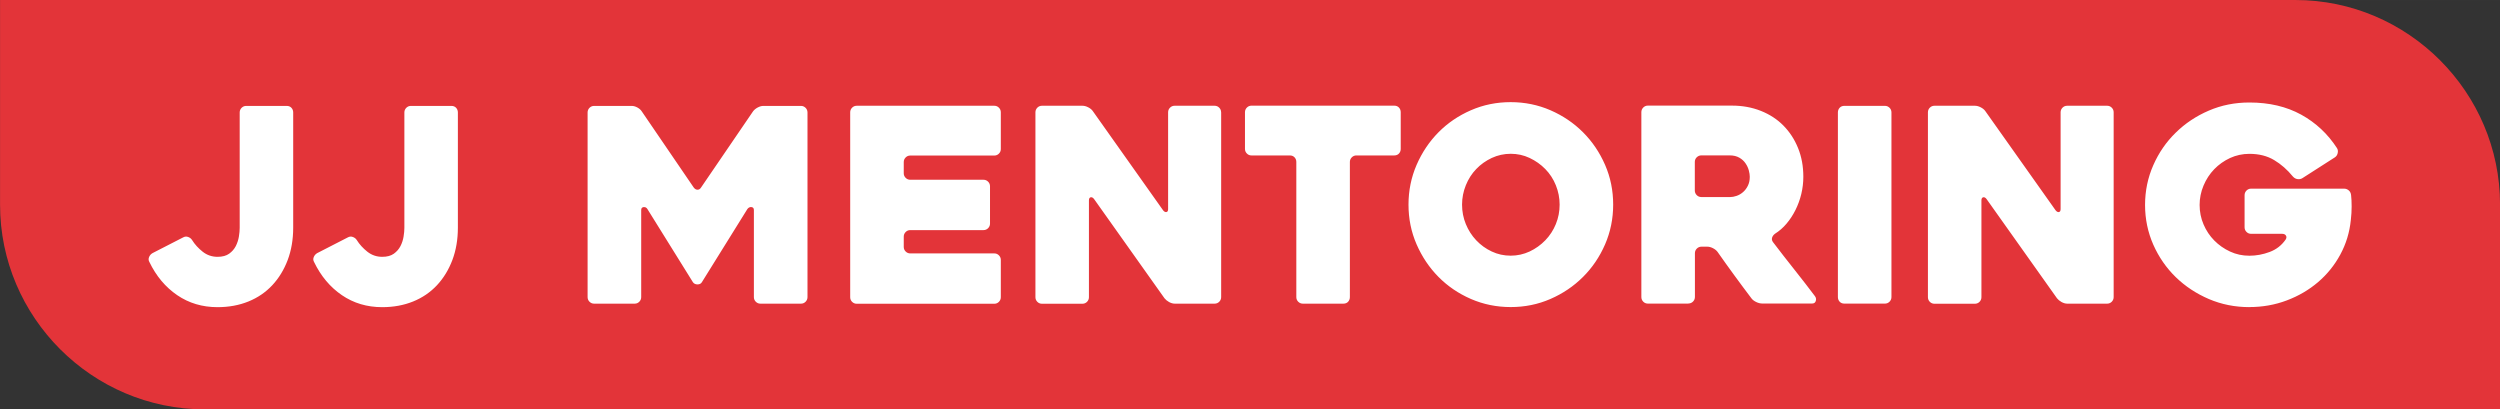 <?xml version="1.0" encoding="UTF-8"?>
<!DOCTYPE svg PUBLIC "-//W3C//DTD SVG 1.1//EN" "http://www.w3.org/Graphics/SVG/1.1/DTD/svg11.dtd">
<!-- Creator: CorelDRAW 2019 (64-Bit) -->
<svg xmlns="http://www.w3.org/2000/svg" xml:space="preserve" width="124.581mm" height="20.397mm" version="1.1" style="shape-rendering:geometricPrecision; text-rendering:geometricPrecision; image-rendering:optimizeQuality; fill-rule:evenodd; clip-rule:evenodd"
viewBox="0 0 497.62 81.47"
 xmlns:xlink="http://www.w3.org/1999/xlink"
 xmlns:xodm="http://www.corel.com/coreldraw/odm/2003">
 <rect x="0" y="0" width="497.62" height="81.47" fill="#333333" stroke="none"/>
 <defs>
  <style type="text/css">
   <![CDATA[
    .fil0 {fill:#E33439}
    .fil1 {fill:white;fill-rule:nonzero}
   ]]>
  </style>
 </defs>
 <g id="Capa_x0020_1">
  <path class="fil0" d="M-0 0l456.89 0c22.41,0 40.74,18.33 40.74,40.74l0 40.74 -456.88 0c-22.41,0 -40.74,-18.33 -40.74,-40.74l0 -40.74z"/>
  <path class="fil1" d="M58.36 22.38l0 22.93c0,2.37 -0.37,4.52 -1.1,6.46 -0.74,1.94 -1.76,3.61 -3.07,5.01 -1.31,1.4 -2.89,2.48 -4.74,3.23 -1.85,0.75 -3.9,1.13 -6.16,1.13 -3.01,0 -5.69,-0.8 -8.02,-2.39 -2.33,-1.59 -4.18,-3.79 -5.54,-6.61 -0.18,-0.31 -0.2,-0.65 -0.05,-0.99 0.14,-0.34 0.38,-0.6 0.7,-0.78l6.08 -3.12c0.32,-0.18 0.65,-0.21 1,-0.08 0.34,0.13 0.6,0.33 0.78,0.62 0.54,0.86 1.24,1.63 2.1,2.31 0.86,0.68 1.85,1.02 2.96,1.02 0.97,0 1.74,-0.21 2.31,-0.62 0.57,-0.41 1.01,-0.91 1.32,-1.51 0.3,-0.6 0.51,-1.23 0.62,-1.89 0.11,-0.66 0.16,-1.25 0.16,-1.75l0 -22.97c0,-0.36 0.13,-0.66 0.38,-0.92 0.25,-0.25 0.56,-0.38 0.91,-0.38l8.07 0c0.39,0 0.71,0.13 0.94,0.38 0.23,0.25 0.35,0.56 0.35,0.92zm32.78 0l0 22.93c0,2.37 -0.37,4.52 -1.1,6.46 -0.74,1.94 -1.76,3.61 -3.07,5.01 -1.31,1.4 -2.89,2.48 -4.74,3.23 -1.85,0.75 -3.9,1.13 -6.16,1.13 -3.01,0 -5.69,-0.8 -8.02,-2.39 -2.33,-1.59 -4.18,-3.79 -5.54,-6.61 -0.18,-0.31 -0.2,-0.65 -0.05,-0.99 0.14,-0.34 0.38,-0.6 0.7,-0.78l6.08 -3.12c0.32,-0.18 0.65,-0.21 1,-0.08 0.34,0.13 0.6,0.33 0.78,0.62 0.54,0.86 1.24,1.63 2.1,2.31 0.86,0.68 1.85,1.02 2.96,1.02 0.97,0 1.74,-0.21 2.31,-0.62 0.57,-0.41 1.01,-0.91 1.32,-1.51 0.31,-0.6 0.51,-1.23 0.62,-1.89 0.11,-0.66 0.16,-1.25 0.16,-1.75l0 -22.97c0,-0.36 0.13,-0.66 0.38,-0.92 0.25,-0.25 0.56,-0.38 0.91,-0.38l8.07 0c0.39,0 0.71,0.13 0.94,0.38 0.23,0.25 0.35,0.56 0.35,0.92zm69.59 0l0 36.76c0,0.36 -0.13,0.66 -0.38,0.92 -0.25,0.25 -0.55,0.38 -0.91,0.38l-8.09 0c-0.36,0 -0.65,-0.13 -0.91,-0.38 -0.25,-0.25 -0.38,-0.56 -0.38,-0.92l0 -17.33c0,-0.36 -0.16,-0.56 -0.48,-0.59 -0.32,-0.04 -0.59,0.09 -0.81,0.38l-9.07 14.58c-0.18,0.29 -0.47,0.43 -0.86,0.43 -0.39,0 -0.7,-0.14 -0.91,-0.43l-9.07 -14.58c-0.18,-0.29 -0.43,-0.41 -0.75,-0.38 -0.32,0.04 -0.48,0.23 -0.48,0.59l0 17.33c0,0.36 -0.13,0.66 -0.38,0.92 -0.25,0.25 -0.55,0.38 -0.91,0.38l-8.09 0c-0.36,0 -0.65,-0.13 -0.91,-0.38 -0.25,-0.25 -0.38,-0.56 -0.38,-0.92l0 -36.76c0,-0.36 0.13,-0.66 0.38,-0.92 0.25,-0.25 0.56,-0.38 0.91,-0.38l7.5 0c0.36,0 0.74,0.11 1.13,0.32 0.39,0.22 0.67,0.47 0.85,0.75l10.36 15.18c0.22,0.29 0.47,0.43 0.75,0.43 0.29,0 0.52,-0.14 0.7,-0.43l10.36 -15.18c0.22,-0.29 0.52,-0.54 0.91,-0.75 0.39,-0.21 0.77,-0.32 1.13,-0.32l7.5 0c0.36,0 0.65,0.13 0.91,0.38 0.25,0.25 0.38,0.56 0.38,0.92zm19.16 9.85l0 2.26c0,0.36 0.13,0.66 0.38,0.91 0.25,0.25 0.56,0.38 0.91,0.38l14.59 0c0.36,0 0.66,0.13 0.91,0.38 0.25,0.25 0.38,0.56 0.38,0.91l0 7.43c0,0.36 -0.13,0.66 -0.38,0.92 -0.25,0.25 -0.56,0.38 -0.91,0.38l-14.59 0c-0.36,0 -0.66,0.13 -0.91,0.38 -0.25,0.25 -0.38,0.56 -0.38,0.92l0 2.05c0,0.36 0.13,0.66 0.38,0.91 0.25,0.25 0.56,0.38 0.91,0.38l16.74 0c0.36,0 0.66,0.13 0.91,0.38 0.25,0.25 0.38,0.56 0.38,0.91l0 7.43c0,0.36 -0.13,0.66 -0.38,0.92 -0.25,0.25 -0.56,0.38 -0.91,0.38l-27.39 0c-0.36,0 -0.66,-0.13 -0.92,-0.38 -0.25,-0.25 -0.38,-0.56 -0.38,-0.92l0 -36.81c0,-0.36 0.13,-0.66 0.38,-0.92 0.25,-0.25 0.56,-0.38 0.92,-0.38l27.39 0c0.36,0 0.66,0.13 0.91,0.38 0.25,0.25 0.38,0.56 0.38,0.92l0 7.32c0,0.36 -0.13,0.66 -0.38,0.91 -0.25,0.25 -0.56,0.38 -0.91,0.38l-16.74 0c-0.36,0 -0.66,0.13 -0.91,0.38 -0.25,0.25 -0.38,0.56 -0.38,0.91zm63.18 -9.9l0 36.81c0,0.36 -0.13,0.66 -0.38,0.92 -0.25,0.25 -0.56,0.38 -0.91,0.38l-7.95 0c-0.36,0 -0.74,-0.11 -1.13,-0.32 -0.39,-0.22 -0.69,-0.47 -0.91,-0.75l-14.02 -19.75c-0.22,-0.29 -0.44,-0.4 -0.67,-0.35 -0.23,0.05 -0.35,0.26 -0.35,0.62l0 19.27c0,0.36 -0.13,0.66 -0.38,0.92 -0.25,0.25 -0.57,0.38 -0.92,0.38l-8.05 0c-0.36,0 -0.67,-0.13 -0.92,-0.38 -0.25,-0.25 -0.38,-0.56 -0.38,-0.92l0 -36.81c0,-0.36 0.13,-0.66 0.38,-0.92 0.25,-0.25 0.56,-0.38 0.91,-0.38l8.07 0c0.36,0 0.74,0.1 1.13,0.3 0.39,0.2 0.7,0.44 0.91,0.73l13.99 19.75c0.21,0.29 0.44,0.41 0.67,0.38 0.23,-0.04 0.35,-0.23 0.35,-0.59l0 -19.27c0,-0.36 0.13,-0.66 0.38,-0.92 0.25,-0.25 0.56,-0.38 0.91,-0.38l7.97 0c0.36,0 0.66,0.13 0.91,0.38 0.25,0.25 0.38,0.56 0.38,0.92zm34.44 8.61l-7.53 0c-0.36,0 -0.66,0.13 -0.91,0.38 -0.25,0.25 -0.38,0.56 -0.38,0.91l0 26.91c0,0.36 -0.12,0.66 -0.35,0.92 -0.23,0.25 -0.55,0.38 -0.94,0.38l-8.07 0c-0.36,0 -0.66,-0.13 -0.92,-0.38 -0.25,-0.25 -0.38,-0.56 -0.38,-0.92l0 -26.91c0,-0.36 -0.12,-0.66 -0.35,-0.91 -0.23,-0.25 -0.55,-0.38 -0.94,-0.38l-7.64 0c-0.36,0 -0.66,-0.13 -0.91,-0.38 -0.25,-0.25 -0.38,-0.56 -0.38,-0.91l0 -7.32c0,-0.36 0.13,-0.66 0.38,-0.92 0.25,-0.25 0.56,-0.38 0.91,-0.38l28.42 0c0.39,0 0.71,0.13 0.94,0.38 0.23,0.25 0.35,0.56 0.35,0.92l0 7.32c0,0.36 -0.12,0.66 -0.35,0.91 -0.23,0.25 -0.55,0.38 -0.94,0.38zm2.85 9.79c0,-2.8 0.54,-5.44 1.61,-7.91 1.08,-2.48 2.53,-4.64 4.36,-6.49 1.83,-1.85 3.98,-3.31 6.46,-4.39 2.48,-1.08 5.11,-1.61 7.91,-1.61 2.8,0 5.44,0.54 7.91,1.61 2.48,1.08 4.64,2.54 6.49,4.39 1.85,1.85 3.31,4.01 4.39,6.49 1.08,2.48 1.61,5.11 1.61,7.91 0,2.8 -0.54,5.44 -1.61,7.91 -1.08,2.48 -2.54,4.64 -4.39,6.48 -1.85,1.85 -4.01,3.31 -6.49,4.39 -2.48,1.08 -5.11,1.61 -7.91,1.61 -2.8,0 -5.44,-0.54 -7.91,-1.61 -2.48,-1.08 -4.63,-2.54 -6.46,-4.39 -1.83,-1.85 -3.28,-4.01 -4.36,-6.48 -1.08,-2.48 -1.61,-5.11 -1.61,-7.91zm10.66 0c0,1.36 0.25,2.66 0.75,3.87 0.5,1.22 1.19,2.3 2.07,3.23 0.88,0.93 1.91,1.68 3.09,2.23 1.18,0.56 2.44,0.83 3.77,0.83 1.33,0 2.58,-0.28 3.77,-0.83 1.18,-0.56 2.22,-1.3 3.12,-2.23 0.9,-0.93 1.6,-2.01 2.1,-3.23 0.5,-1.22 0.75,-2.51 0.75,-3.87 0,-1.33 -0.25,-2.61 -0.75,-3.85 -0.5,-1.24 -1.2,-2.31 -2.1,-3.23 -0.9,-0.92 -1.94,-1.65 -3.12,-2.21 -1.18,-0.56 -2.44,-0.83 -3.77,-0.83 -1.33,0 -2.58,0.28 -3.77,0.83 -1.18,0.56 -2.22,1.29 -3.09,2.21 -0.88,0.91 -1.57,1.99 -2.07,3.23 -0.5,1.24 -0.75,2.52 -0.75,3.85zm45.04 19.7l-8.05 0c-0.36,0 -0.67,-0.13 -0.92,-0.38 -0.25,-0.25 -0.38,-0.56 -0.38,-0.92l0 -36.81c0,-0.36 0.13,-0.66 0.38,-0.92 0.25,-0.25 0.56,-0.38 0.91,-0.38l16.74 0c2.08,0 4,0.35 5.76,1.05 1.76,0.7 3.26,1.68 4.49,2.93 1.24,1.26 2.21,2.74 2.91,4.47 0.7,1.72 1.05,3.62 1.05,5.7 0,1.15 -0.13,2.29 -0.4,3.42 -0.27,1.13 -0.66,2.2 -1.16,3.2 -0.5,1 -1.09,1.91 -1.78,2.72 -0.68,0.81 -1.45,1.48 -2.31,2.02 -0.29,0.22 -0.48,0.48 -0.57,0.78 -0.09,0.3 -0.03,0.6 0.19,0.89 1.36,1.79 2.8,3.64 4.31,5.54 1.51,1.9 2.85,3.64 4.04,5.22 0.21,0.29 0.27,0.6 0.16,0.94 -0.11,0.34 -0.34,0.51 -0.7,0.51l-10.01 0c-0.36,0 -0.74,-0.1 -1.16,-0.3 -0.41,-0.2 -0.73,-0.44 -0.94,-0.73 -1.14,-1.51 -2.28,-3.03 -3.4,-4.57 -1.13,-1.54 -2.24,-3.1 -3.35,-4.68 -0.22,-0.29 -0.52,-0.53 -0.91,-0.73 -0.39,-0.2 -0.76,-0.3 -1.12,-0.3l-1.18 0c-0.35,0 -0.65,0.13 -0.91,0.38 -0.25,0.25 -0.38,0.56 -0.38,0.91l0 8.72c0,0.36 -0.13,0.66 -0.38,0.92 -0.25,0.25 -0.57,0.38 -0.92,0.38zm2.58 -21.2l5.68 0c0.43,0 0.88,-0.08 1.34,-0.24 0.47,-0.16 0.9,-0.41 1.29,-0.75 0.39,-0.34 0.71,-0.76 0.96,-1.27 0.25,-0.5 0.38,-1.09 0.38,-1.78 0,-0.36 -0.06,-0.78 -0.19,-1.27 -0.13,-0.48 -0.34,-0.95 -0.65,-1.4 -0.3,-0.45 -0.71,-0.83 -1.23,-1.13 -0.52,-0.3 -1.15,-0.46 -1.9,-0.46l-5.68 0c-0.35,0 -0.65,0.13 -0.91,0.38 -0.25,0.25 -0.38,0.56 -0.38,0.91l0 5.7c0,0.36 0.13,0.66 0.38,0.92 0.25,0.25 0.56,0.38 0.91,0.38zm36.56 21.2l-8.09 0c-0.39,0 -0.7,-0.13 -0.93,-0.38 -0.23,-0.25 -0.35,-0.56 -0.35,-0.92l0 -36.76c0,-0.36 0.12,-0.66 0.35,-0.92 0.23,-0.25 0.55,-0.38 0.93,-0.38l8.09 0c0.36,0 0.65,0.13 0.91,0.38 0.25,0.25 0.38,0.56 0.38,0.92l0 36.76c0,0.36 -0.13,0.66 -0.38,0.92 -0.25,0.25 -0.55,0.38 -0.91,0.38zm45.52 -38.1l0 36.81c0,0.36 -0.13,0.66 -0.38,0.92 -0.25,0.25 -0.56,0.38 -0.91,0.38l-7.95 0c-0.36,0 -0.74,-0.11 -1.13,-0.32 -0.39,-0.22 -0.69,-0.47 -0.91,-0.75l-14.02 -19.75c-0.22,-0.29 -0.44,-0.4 -0.67,-0.35 -0.23,0.05 -0.35,0.26 -0.35,0.62l0 19.27c0,0.36 -0.13,0.66 -0.38,0.92 -0.25,0.25 -0.57,0.38 -0.92,0.38l-8.05 0c-0.36,0 -0.67,-0.13 -0.92,-0.38 -0.25,-0.25 -0.38,-0.56 -0.38,-0.92l0 -36.81c0,-0.36 0.13,-0.66 0.38,-0.92 0.25,-0.25 0.56,-0.38 0.91,-0.38l8.07 0c0.36,0 0.74,0.1 1.13,0.3 0.39,0.2 0.7,0.44 0.91,0.73l13.99 19.75c0.22,0.29 0.44,0.41 0.67,0.38 0.23,-0.04 0.35,-0.23 0.35,-0.59l0 -19.27c0,-0.36 0.13,-0.66 0.38,-0.92 0.25,-0.25 0.56,-0.38 0.92,-0.38l7.97 0c0.36,0 0.66,0.13 0.91,0.38 0.25,0.25 0.38,0.56 0.38,0.92zm27.02 38.8c-2.87,0 -5.56,-0.54 -8.07,-1.61 -2.51,-1.08 -4.71,-2.53 -6.59,-4.36 -1.88,-1.83 -3.37,-3.98 -4.47,-6.46 -1.09,-2.48 -1.64,-5.11 -1.64,-7.91 0,-2.8 0.55,-5.44 1.64,-7.91 1.09,-2.48 2.58,-4.64 4.47,-6.48 1.88,-1.85 4.08,-3.31 6.59,-4.39 2.51,-1.08 5.2,-1.61 8.07,-1.61 3.95,0 7.38,0.81 10.31,2.42 2.92,1.61 5.3,3.84 7.13,6.67 0.18,0.29 0.22,0.62 0.13,1 -0.09,0.38 -0.28,0.65 -0.56,0.83l-6.46 4.14c-0.29,0.18 -0.61,0.24 -0.97,0.19 -0.36,-0.05 -0.66,-0.22 -0.92,-0.51 -1.11,-1.36 -2.36,-2.46 -3.74,-3.28 -1.38,-0.83 -3.02,-1.24 -4.92,-1.24 -1.36,0 -2.65,0.28 -3.85,0.83 -1.2,0.56 -2.25,1.3 -3.15,2.23 -0.9,0.93 -1.61,2.02 -2.13,3.26 -0.52,1.24 -0.78,2.52 -0.78,3.85 0,1.36 0.26,2.66 0.78,3.87 0.52,1.22 1.23,2.29 2.13,3.2 0.9,0.92 1.95,1.65 3.15,2.21 1.2,0.56 2.48,0.83 3.85,0.83 1.36,0 2.71,-0.25 4.04,-0.75 1.33,-0.5 2.39,-1.33 3.18,-2.48 0.18,-0.29 0.2,-0.55 0.05,-0.78 -0.14,-0.23 -0.39,-0.35 -0.75,-0.35l-6.19 0c-0.36,0 -0.66,-0.13 -0.91,-0.38 -0.25,-0.25 -0.38,-0.56 -0.38,-0.91l0 -6.4c0,-0.36 0.13,-0.66 0.38,-0.92 0.25,-0.25 0.56,-0.38 0.91,-0.38l18.51 0c0.36,0 0.67,0.12 0.94,0.35 0.27,0.23 0.42,0.55 0.46,0.94 0.07,0.61 0.11,1.35 0.11,2.23 0,0.88 -0.05,1.79 -0.16,2.72 -0.25,2.48 -0.95,4.77 -2.1,6.89 -1.15,2.12 -2.63,3.95 -4.44,5.49 -1.81,1.54 -3.88,2.75 -6.22,3.63 -2.33,0.88 -4.81,1.32 -7.43,1.32z"/>
 </g>
</svg>
